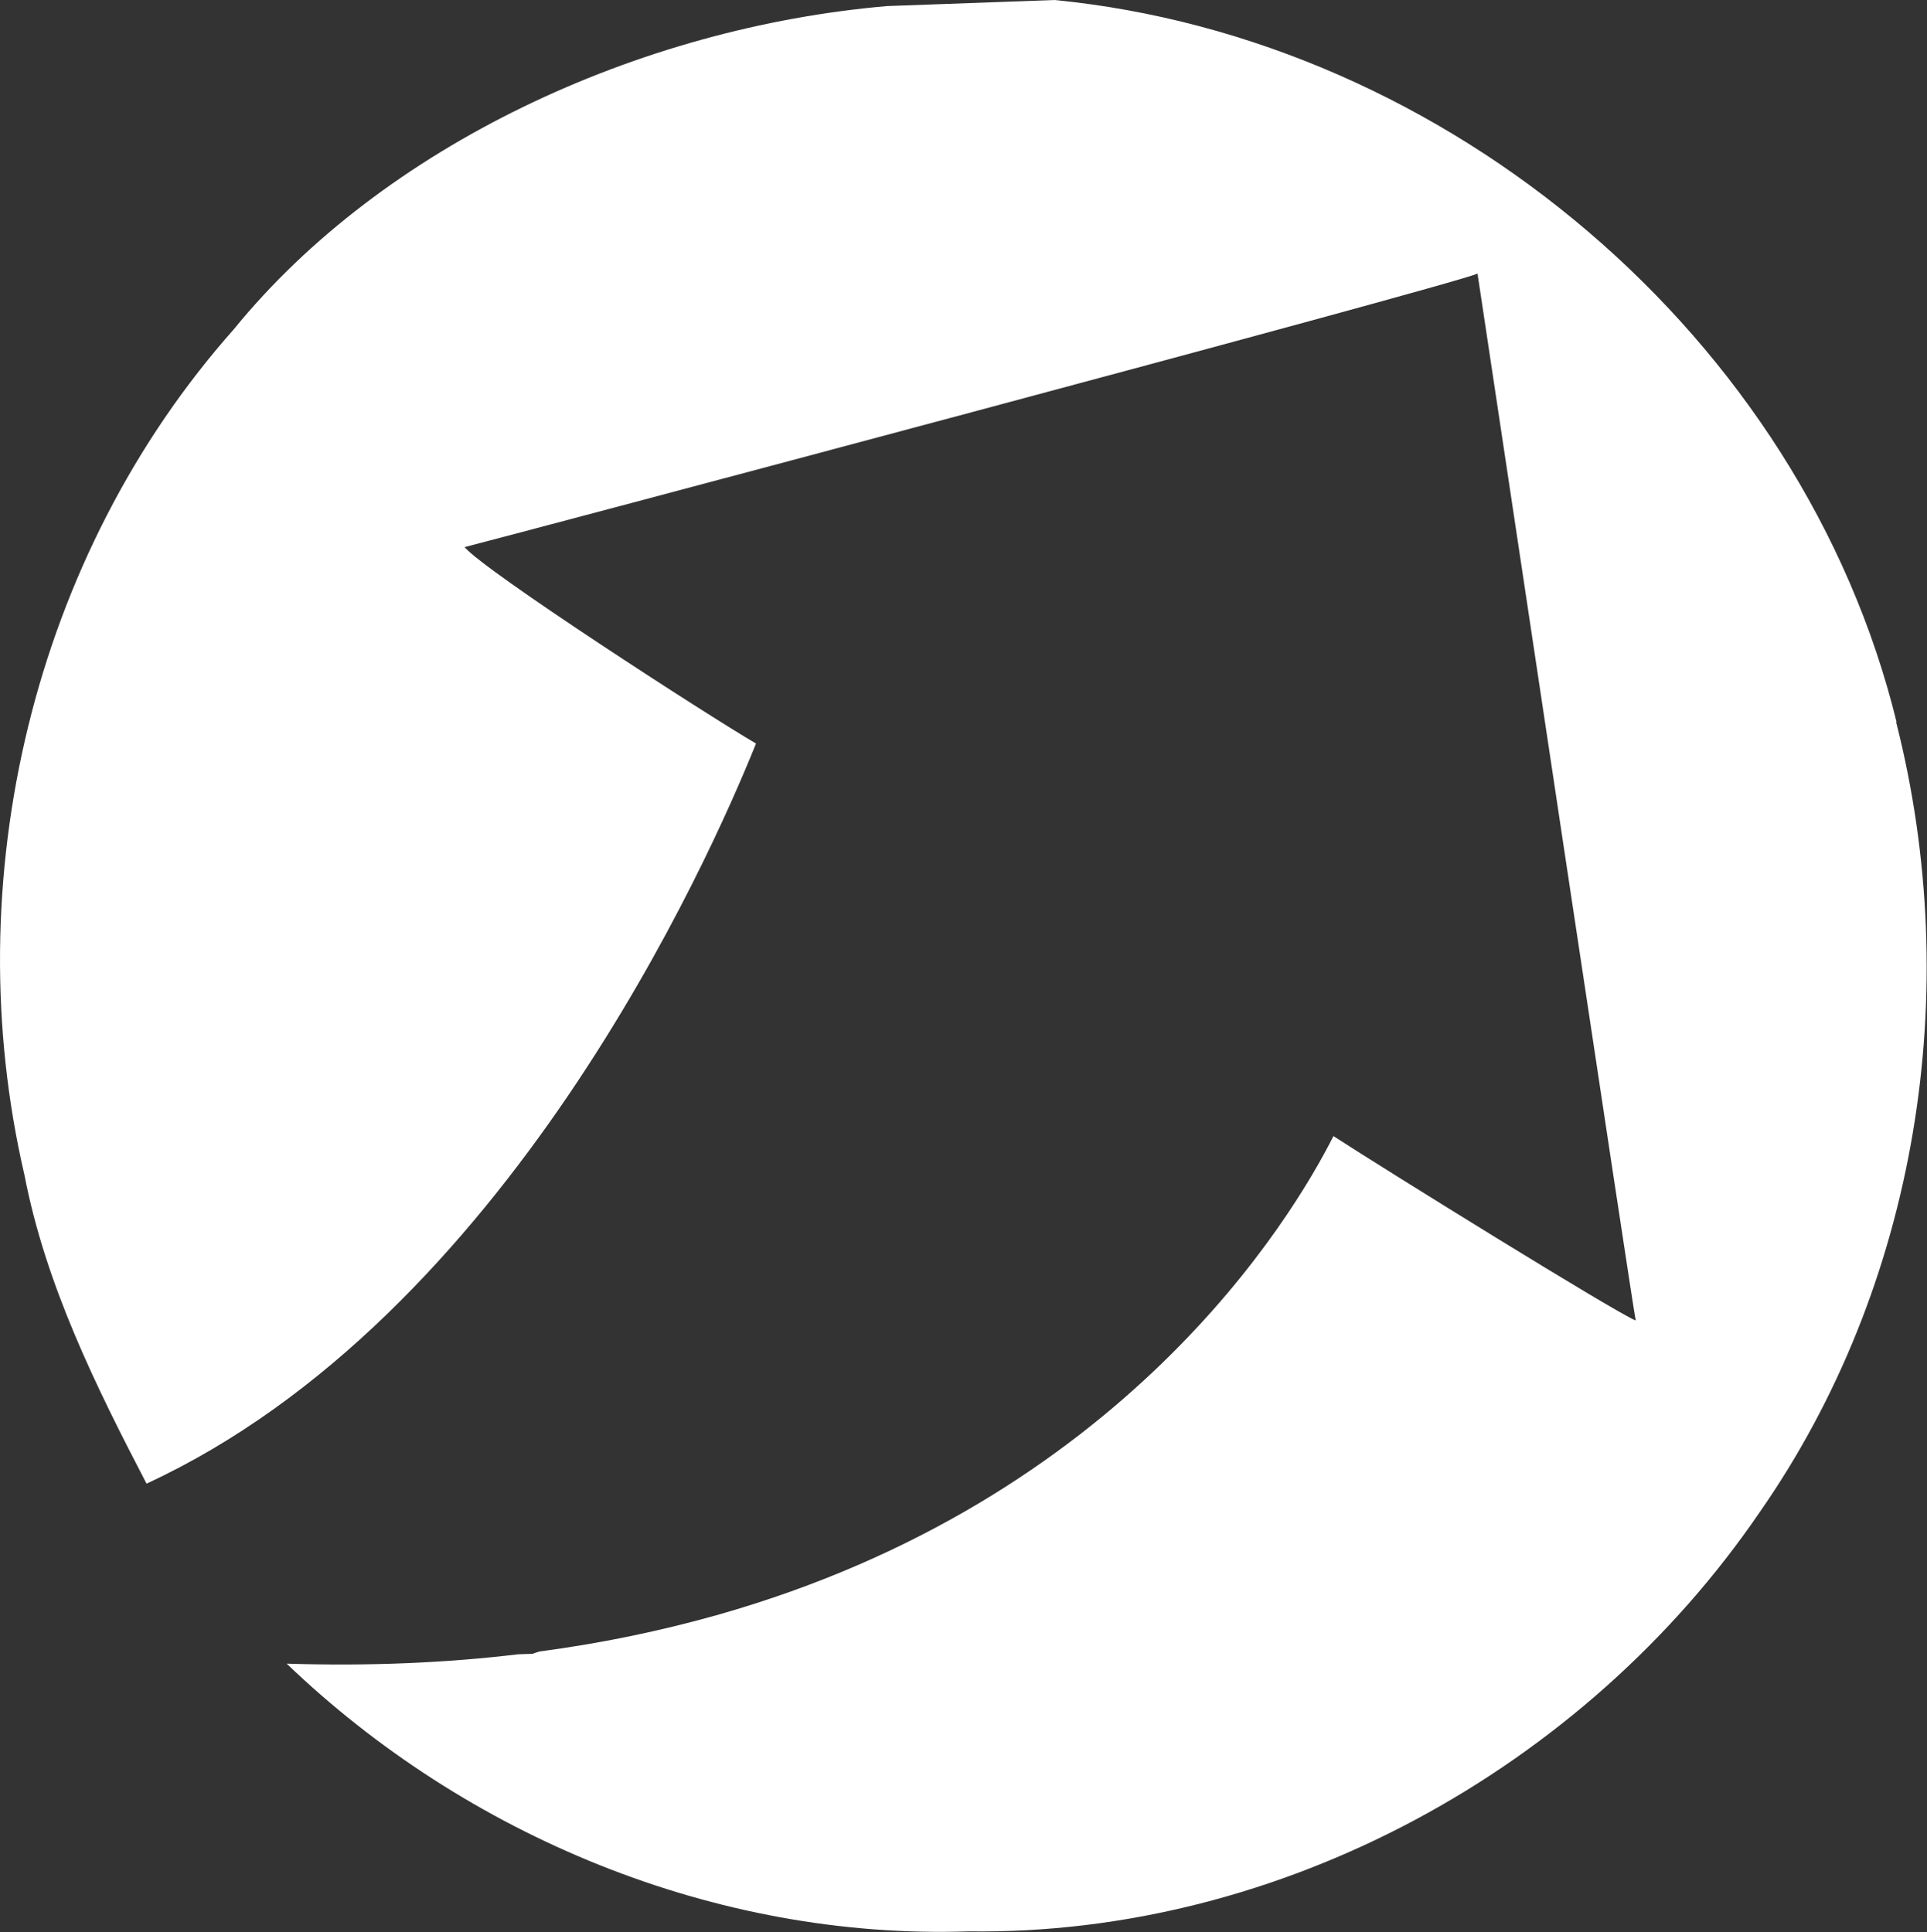 <svg xmlns="http://www.w3.org/2000/svg" id="Layer_2" viewBox="0 0 117.3 117.63"><rect x="0" y="0" width="117.3" height="117.63" fill="#333333" stroke="none"/><defs><style>.cls-1{fill:#fff;}</style></defs><g id="Layer_1-2"><path class="cls-1" d="M115.45,43.97C109.72,20.55,88.13,2.34,64.19,0l-10.19.37c-15.09,1.3-30.65,8.48-39.76,19.67C2.01,33.82-2.68,53.6,1.49,71.55c1.29,6.68,4.35,12.86,7.43,18.78,21.87-10.11,34.24-37.94,37.1-45.06-3.03-1.77-16.52-10.5-17.74-11.96,2.08-.52,59.84-15.87,61.66-16.65,1.41,9.35,9.37,62.44,9.63,63.74-1.25-.5-15.23-9.17-18.4-11.23-2.53,5.01-12.79,22.14-37.48,29.15-.02,0-.04.02-.07.03-.01,0-.03,0-.04,0-3.31.93-6.89,1.69-10.74,2.2-.14.05-.28.08-.41.14-.3.01-.59.02-.89.03-4.34.52-9.03.73-14.09.57,10.9,10.46,26.08,16.82,41.52,16.3,18.99.26,37.47-9.89,48.13-25.5,9.62-13.79,12.49-31.74,8.32-48.13"></path></g></svg>